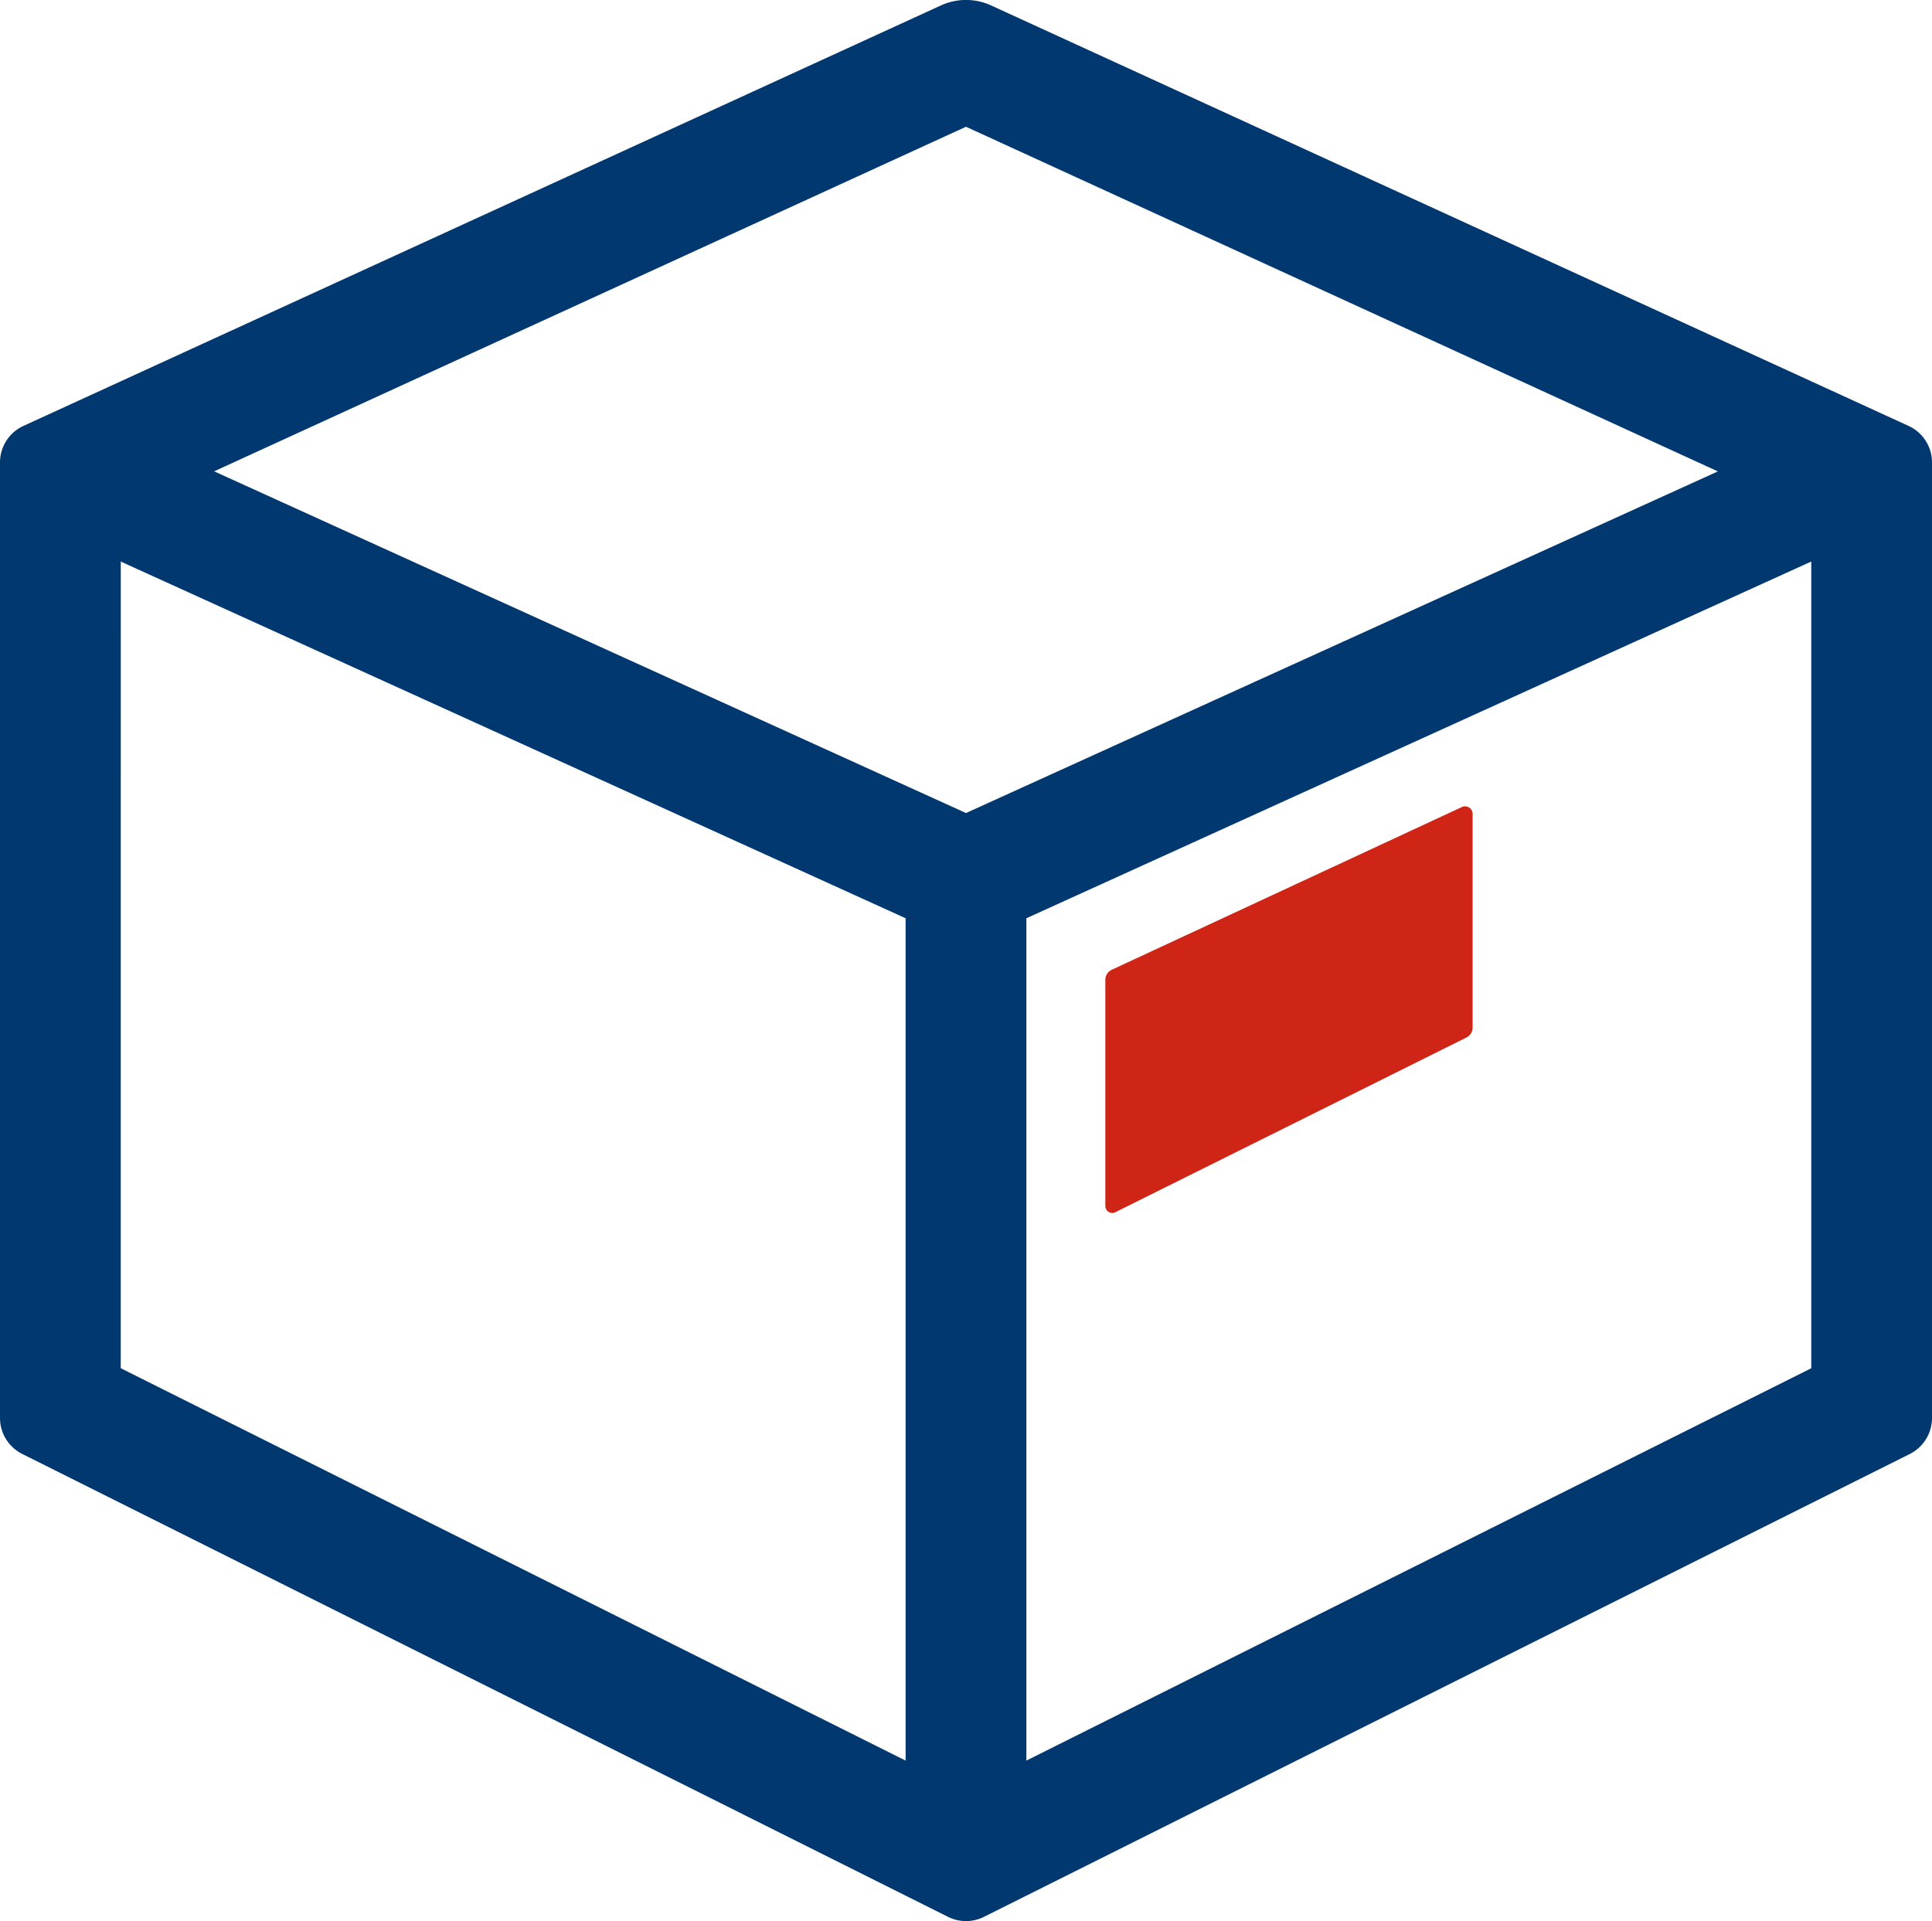 <svg xmlns="http://www.w3.org/2000/svg" xmlns:xlink="http://www.w3.org/1999/xlink" width="55.557" height="55.246" viewBox="0 0 55.557 55.246"><defs><clipPath id="a"><path d="M0,10.955H55.557V-44.291H0Z" transform="translate(0 44.291)" fill="none"/></clipPath></defs><g transform="translate(0)"><g transform="translate(0 0)" clip-path="url(#a)"><g transform="translate(0 -0.001)"><path d="M5.365.031l-26.38,12.091a1.157,1.157,0,0,0-.675,1.053V40.653a1.157,1.157,0,0,0,.64,1.035L5.571,55a1.155,1.155,0,0,0,1.035,0l26.621-13.31a1.159,1.159,0,0,0,.64-1.035V13.175a1.157,1.157,0,0,0-.675-1.053L6.812.031a1.734,1.734,0,0,0-1.447,0m22.344,13.4L6.088,23.256l-21.62-9.827,21.62-9.91Zm-45.926,2.593L4.352,26.282V50.507l-22.57-11.285ZM7.825,50.507V26.282l22.57-10.259v23.2Z" transform="translate(21.69 0.127)" fill="#013870"/></g><g transform="translate(31.785 23.191)"><path d="M0,.988V7.5a.2.2,0,0,0,.284.177l10.1-5.026a.321.321,0,0,0,.178-.288V-3.778a.218.218,0,0,0-.308-.2L.19.7A.321.321,0,0,0,0,.988" transform="translate(0 3.996)" fill="#cf2516"/></g></g></g></svg>
